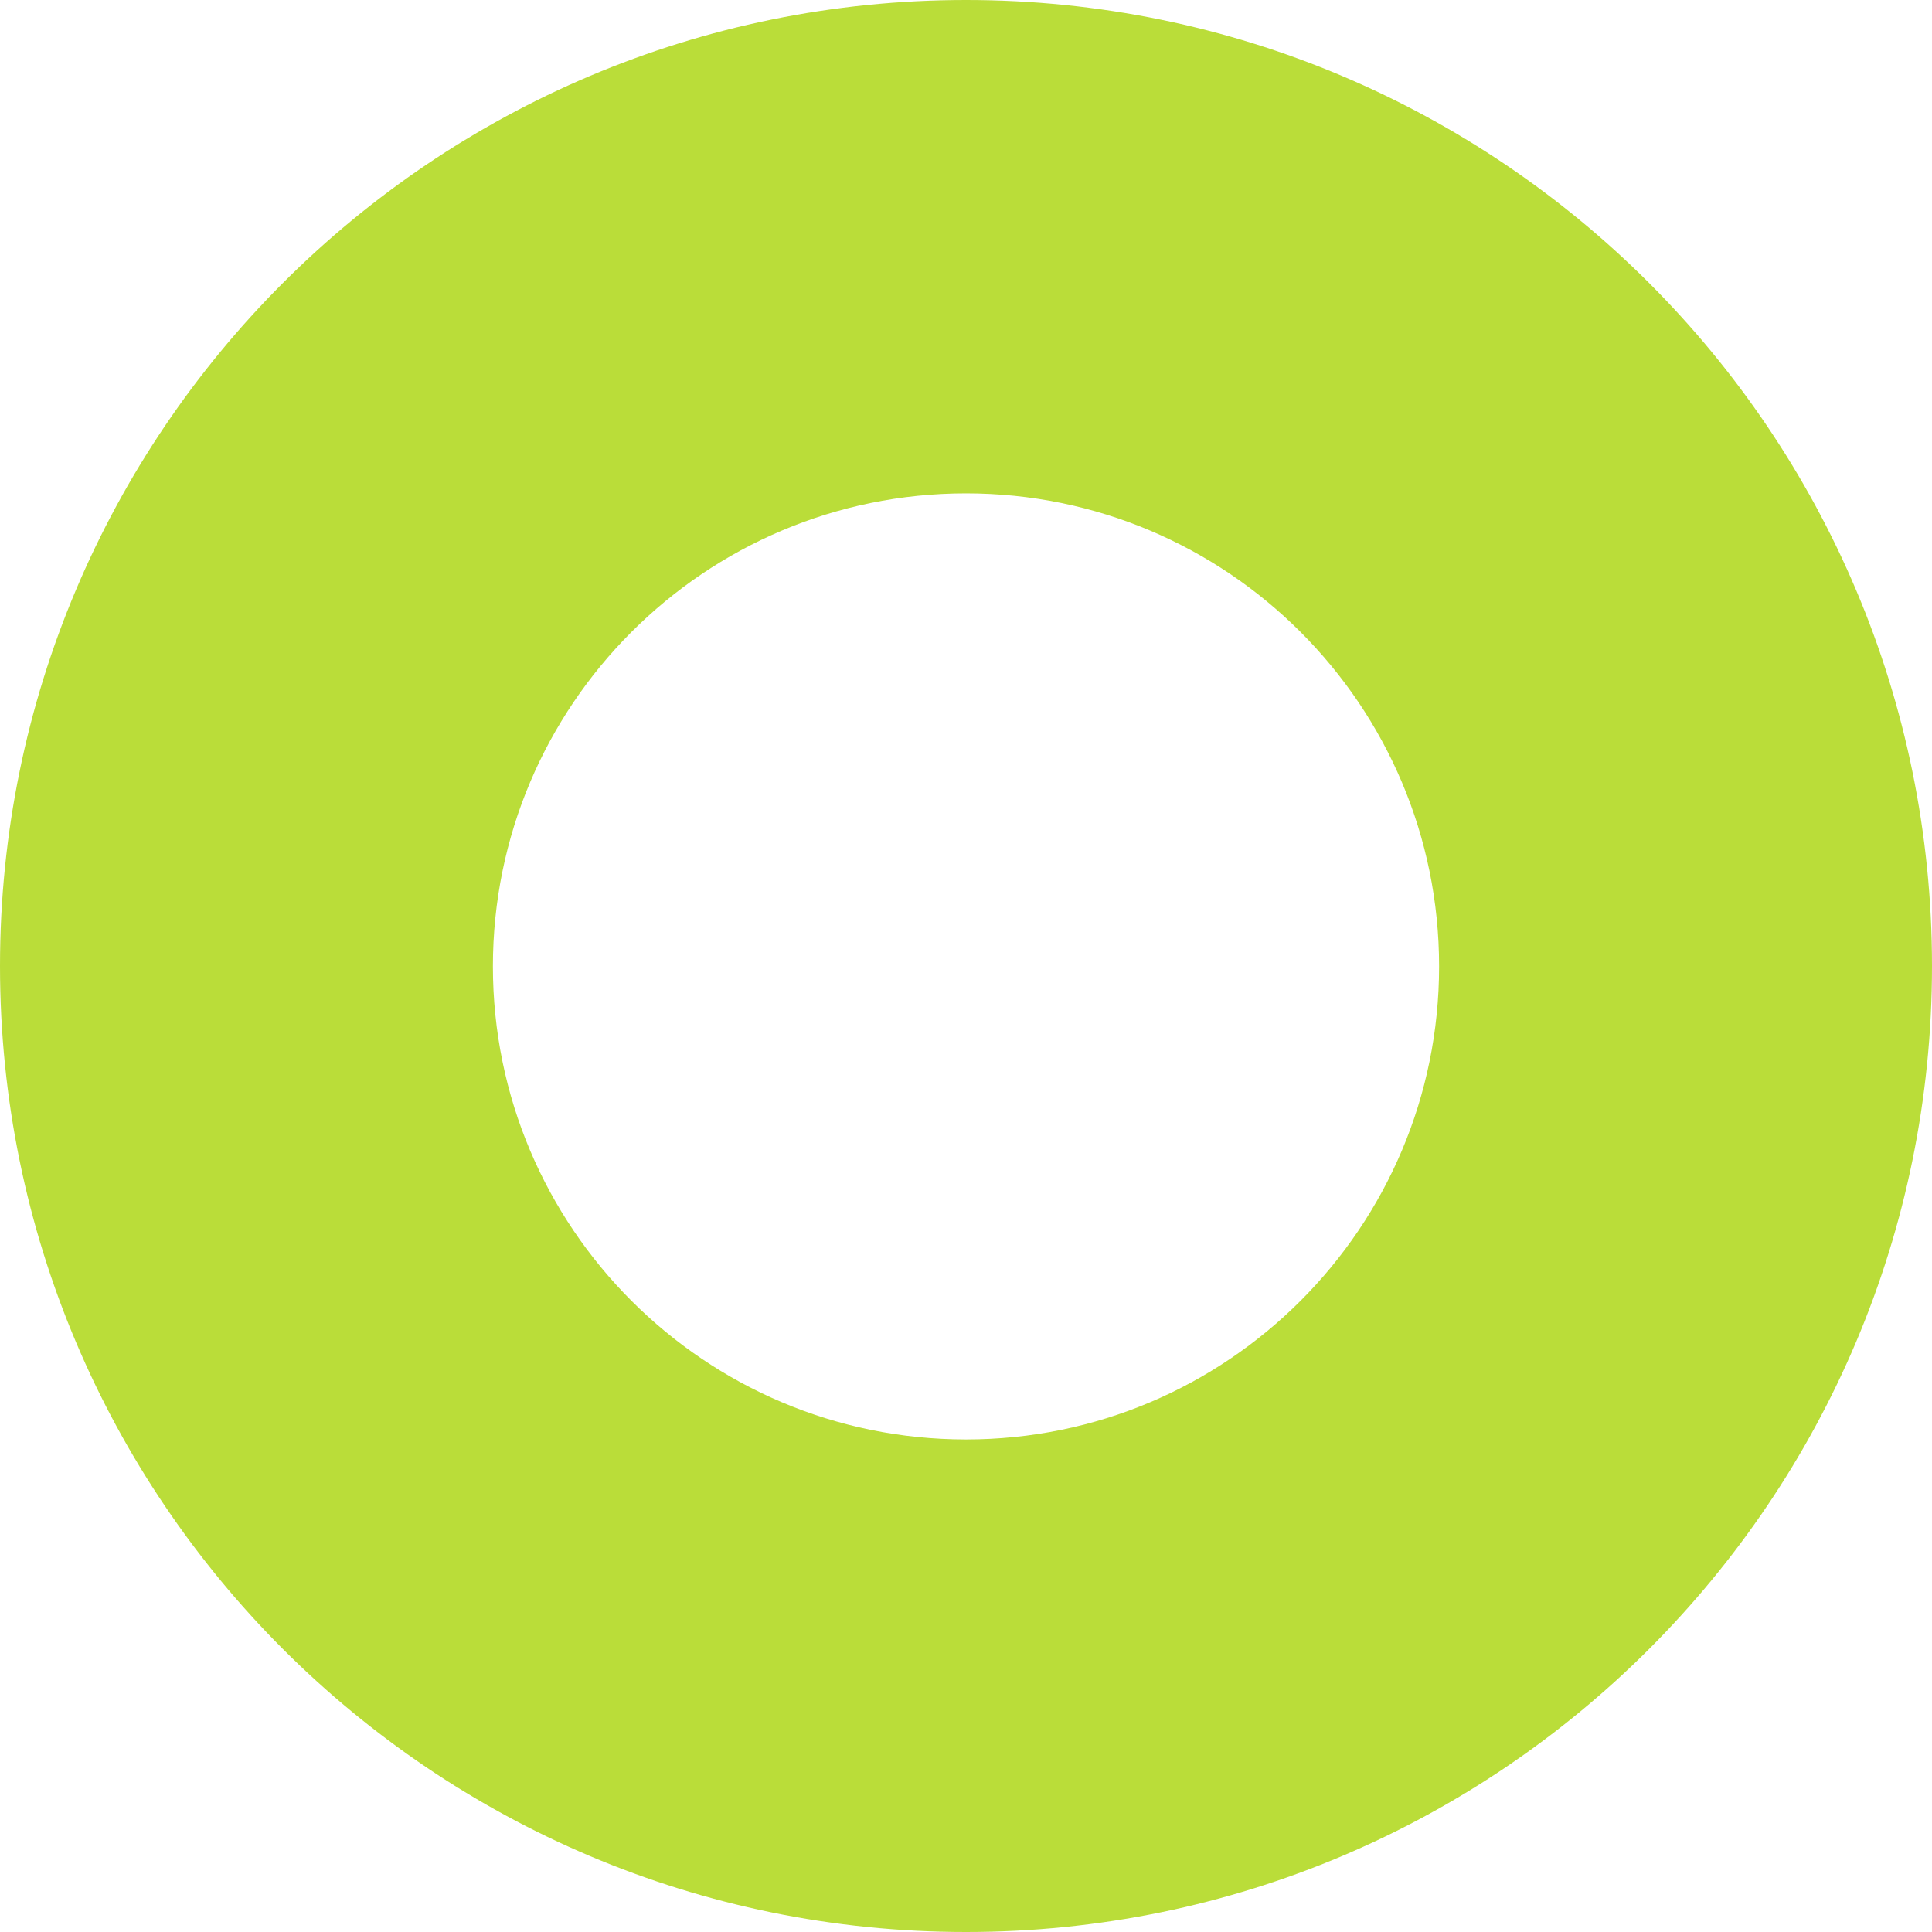 <svg xmlns="http://www.w3.org/2000/svg" width="16" height="16" viewBox="0 0 16 16" fill="none"><path fill-rule="evenodd" clip-rule="evenodd" d="M8 0C3.582 0 0 3.582 0 8C0 12.418 3.582 16 8 16C12.418 16 16 12.418 16 8C16 3.582 12.418 0 8 0ZM8 11.921C5.837 11.921 4.082 10.166 4.082 8.003C4.082 5.84 5.837 4.086 8 4.086C10.163 4.086 11.918 5.84 11.918 8.003C11.918 10.166 10.163 11.921 8 11.921Z" fill="#BADD39"></path></svg>